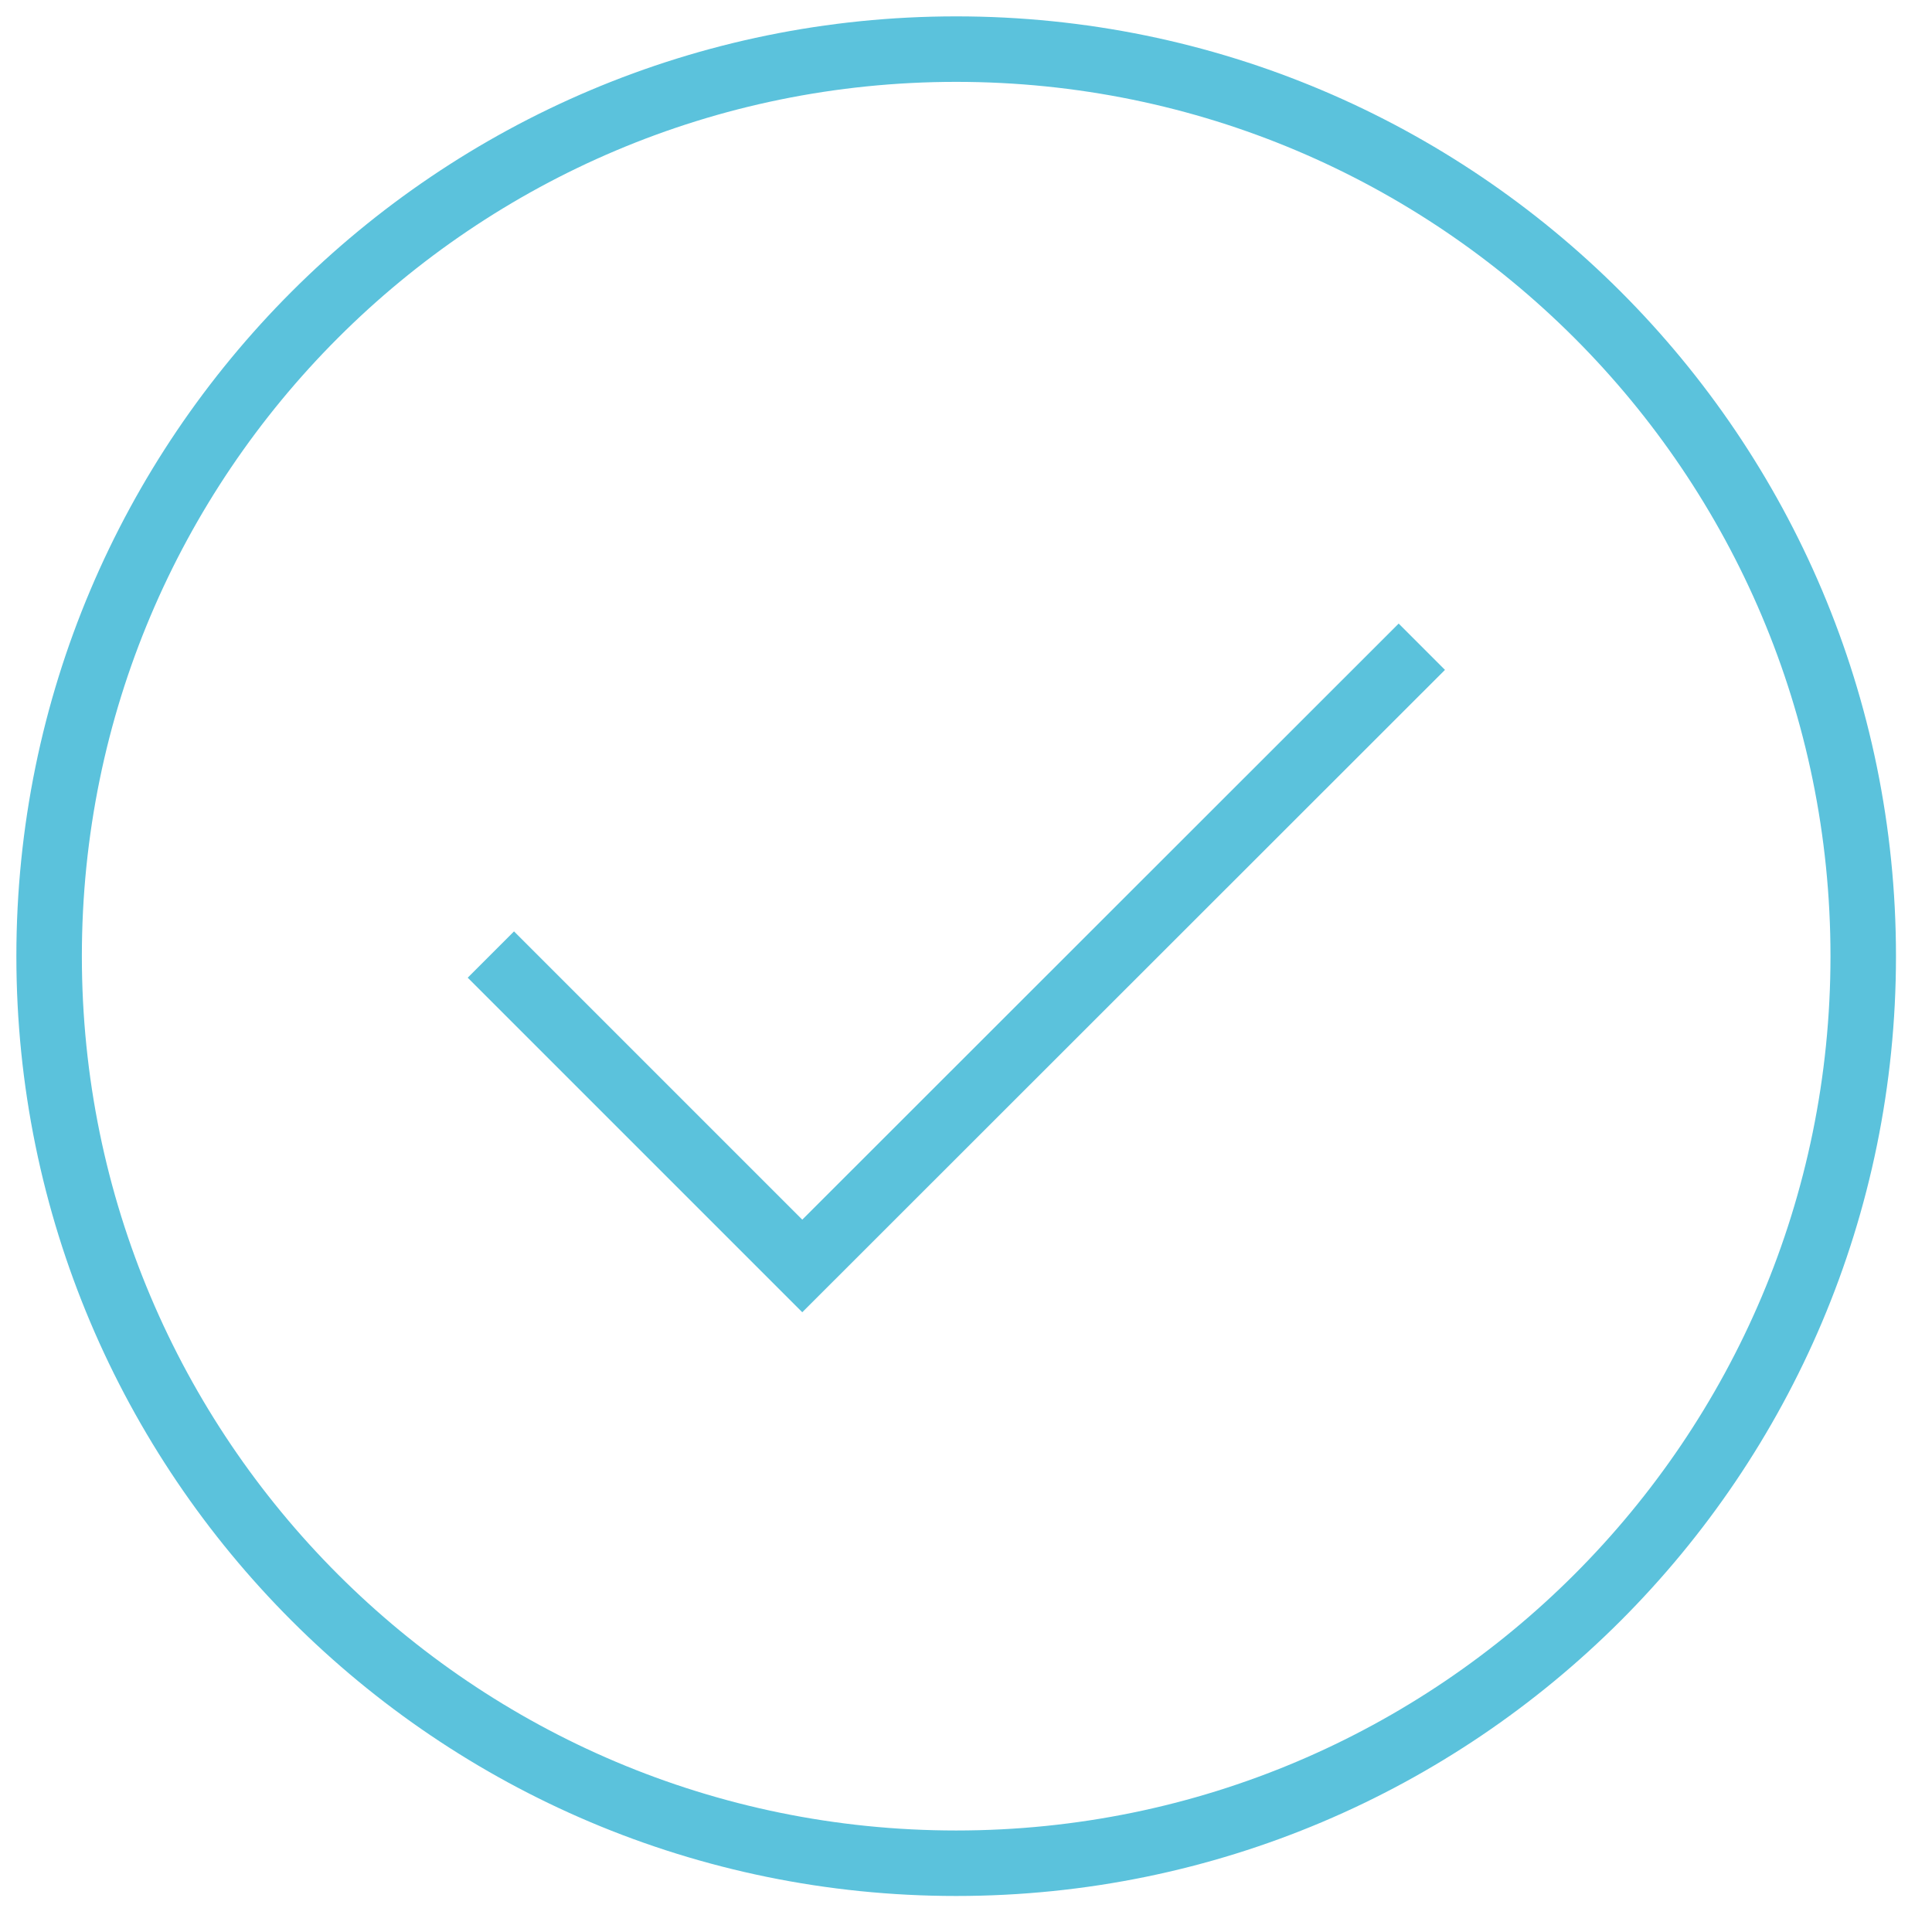 <svg width="59" height="59" viewBox="0 0 59 59" fill="none" xmlns="http://www.w3.org/2000/svg">
<g id="Layer_1">
<path id="Vector" d="M14.99 29.15L24.5 38.66L43.42 19.75" stroke="#5BC2DC" stroke-width="2" stroke-miterlimit="10"/>
<path id="Vector_2" d="M29.2 56.9C44.498 56.9 56.9 44.498 56.9 29.2C56.9 13.902 44.498 1.5 29.2 1.5C13.902 1.5 1.5 13.902 1.5 29.2C1.5 44.498 13.902 56.9 29.2 56.9Z" stroke="#5BC2DC" stroke-width="2" stroke-miterlimit="10"/>
</g>
</svg>

